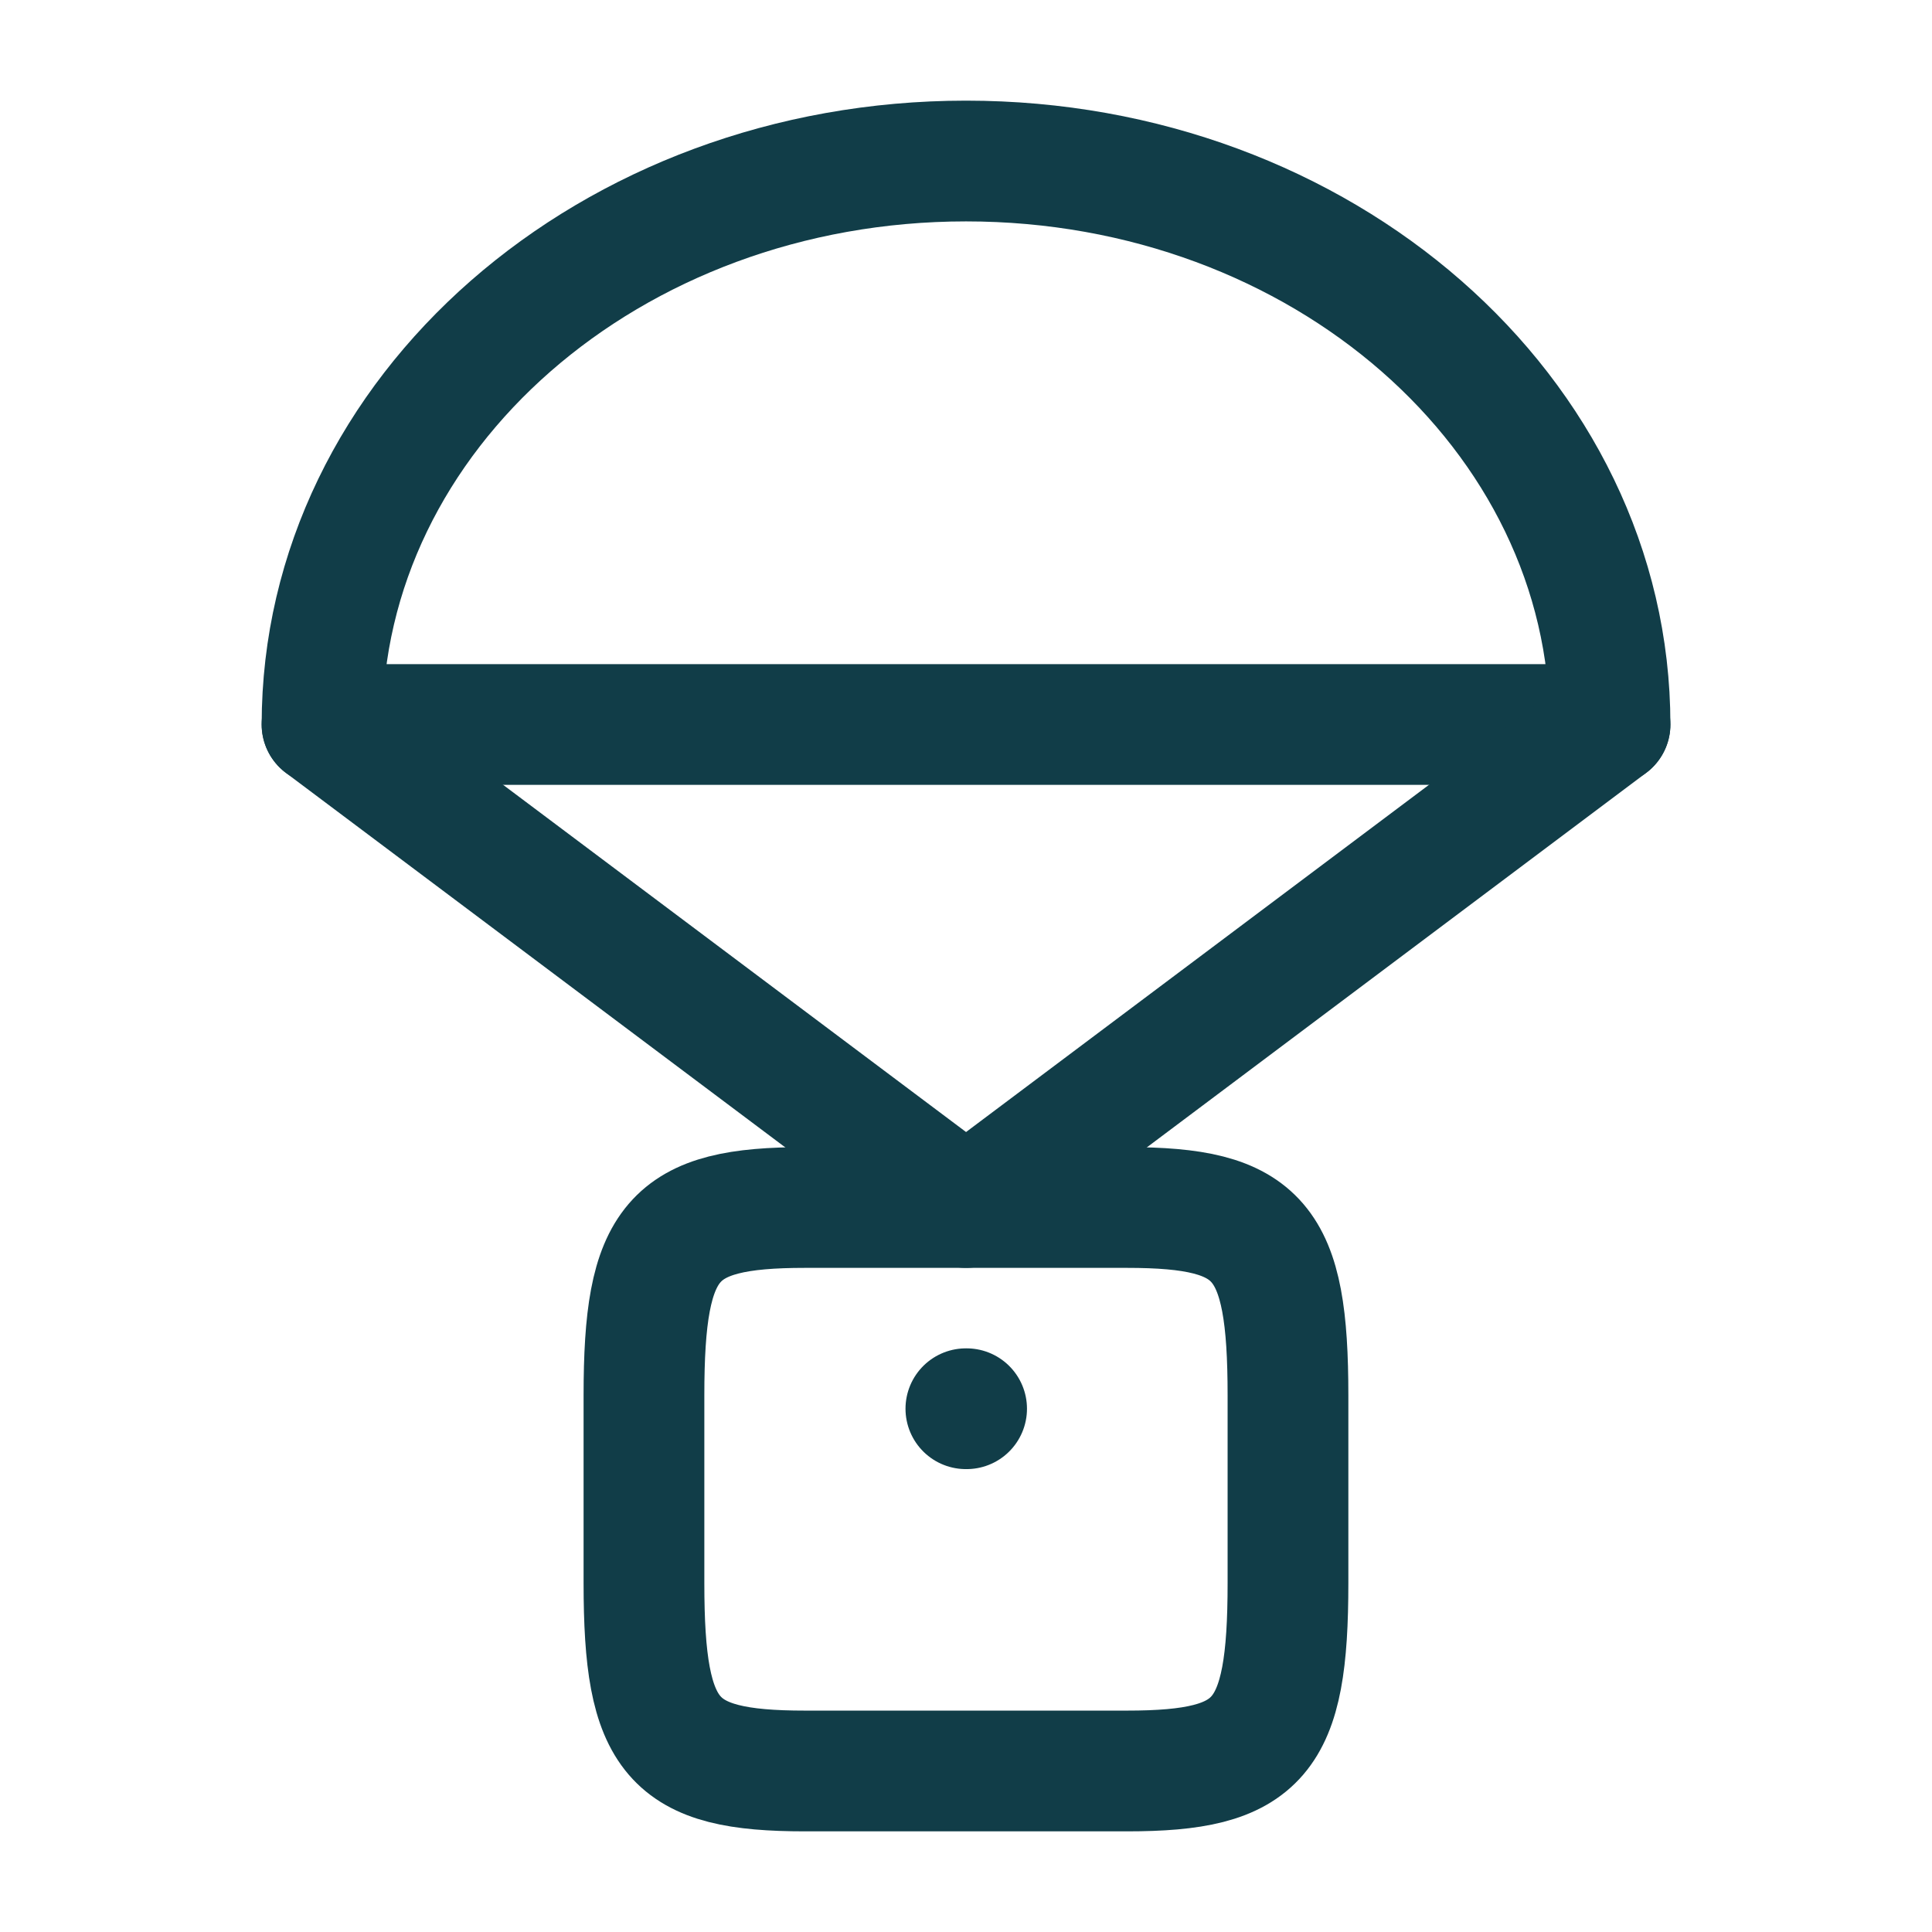 <svg width="32" height="32" viewBox="0 0 32 32" fill="none" xmlns="http://www.w3.org/2000/svg">
<path d="M16.001 2.667C10.11 2.667 5.334 6.846 5.334 12H26.667C26.667 6.846 21.892 2.667 16.001 2.667Z" stroke="#113D48" stroke-width="2" stroke-linecap="round" stroke-linejoin="round"/>
<path d="M10.666 23.111C10.666 20.537 11.127 20 13.333 20H18.666C20.872 20 21.333 20.537 21.333 23.111V26.222C21.333 28.796 20.872 29.333 18.666 29.333H13.333C11.127 29.333 10.666 28.796 10.666 26.222V23.111Z" stroke="#113D48" stroke-width="2" stroke-linecap="round" stroke-linejoin="round"/>
<path d="M16.01 23.333H15.998" stroke="#113D48" stroke-width="2" stroke-linecap="round" stroke-linejoin="round"/>
<path d="M5.334 12L16.001 20L26.667 12" stroke="#113D48" stroke-width="2" stroke-linecap="round" stroke-linejoin="round"/>
</svg>
